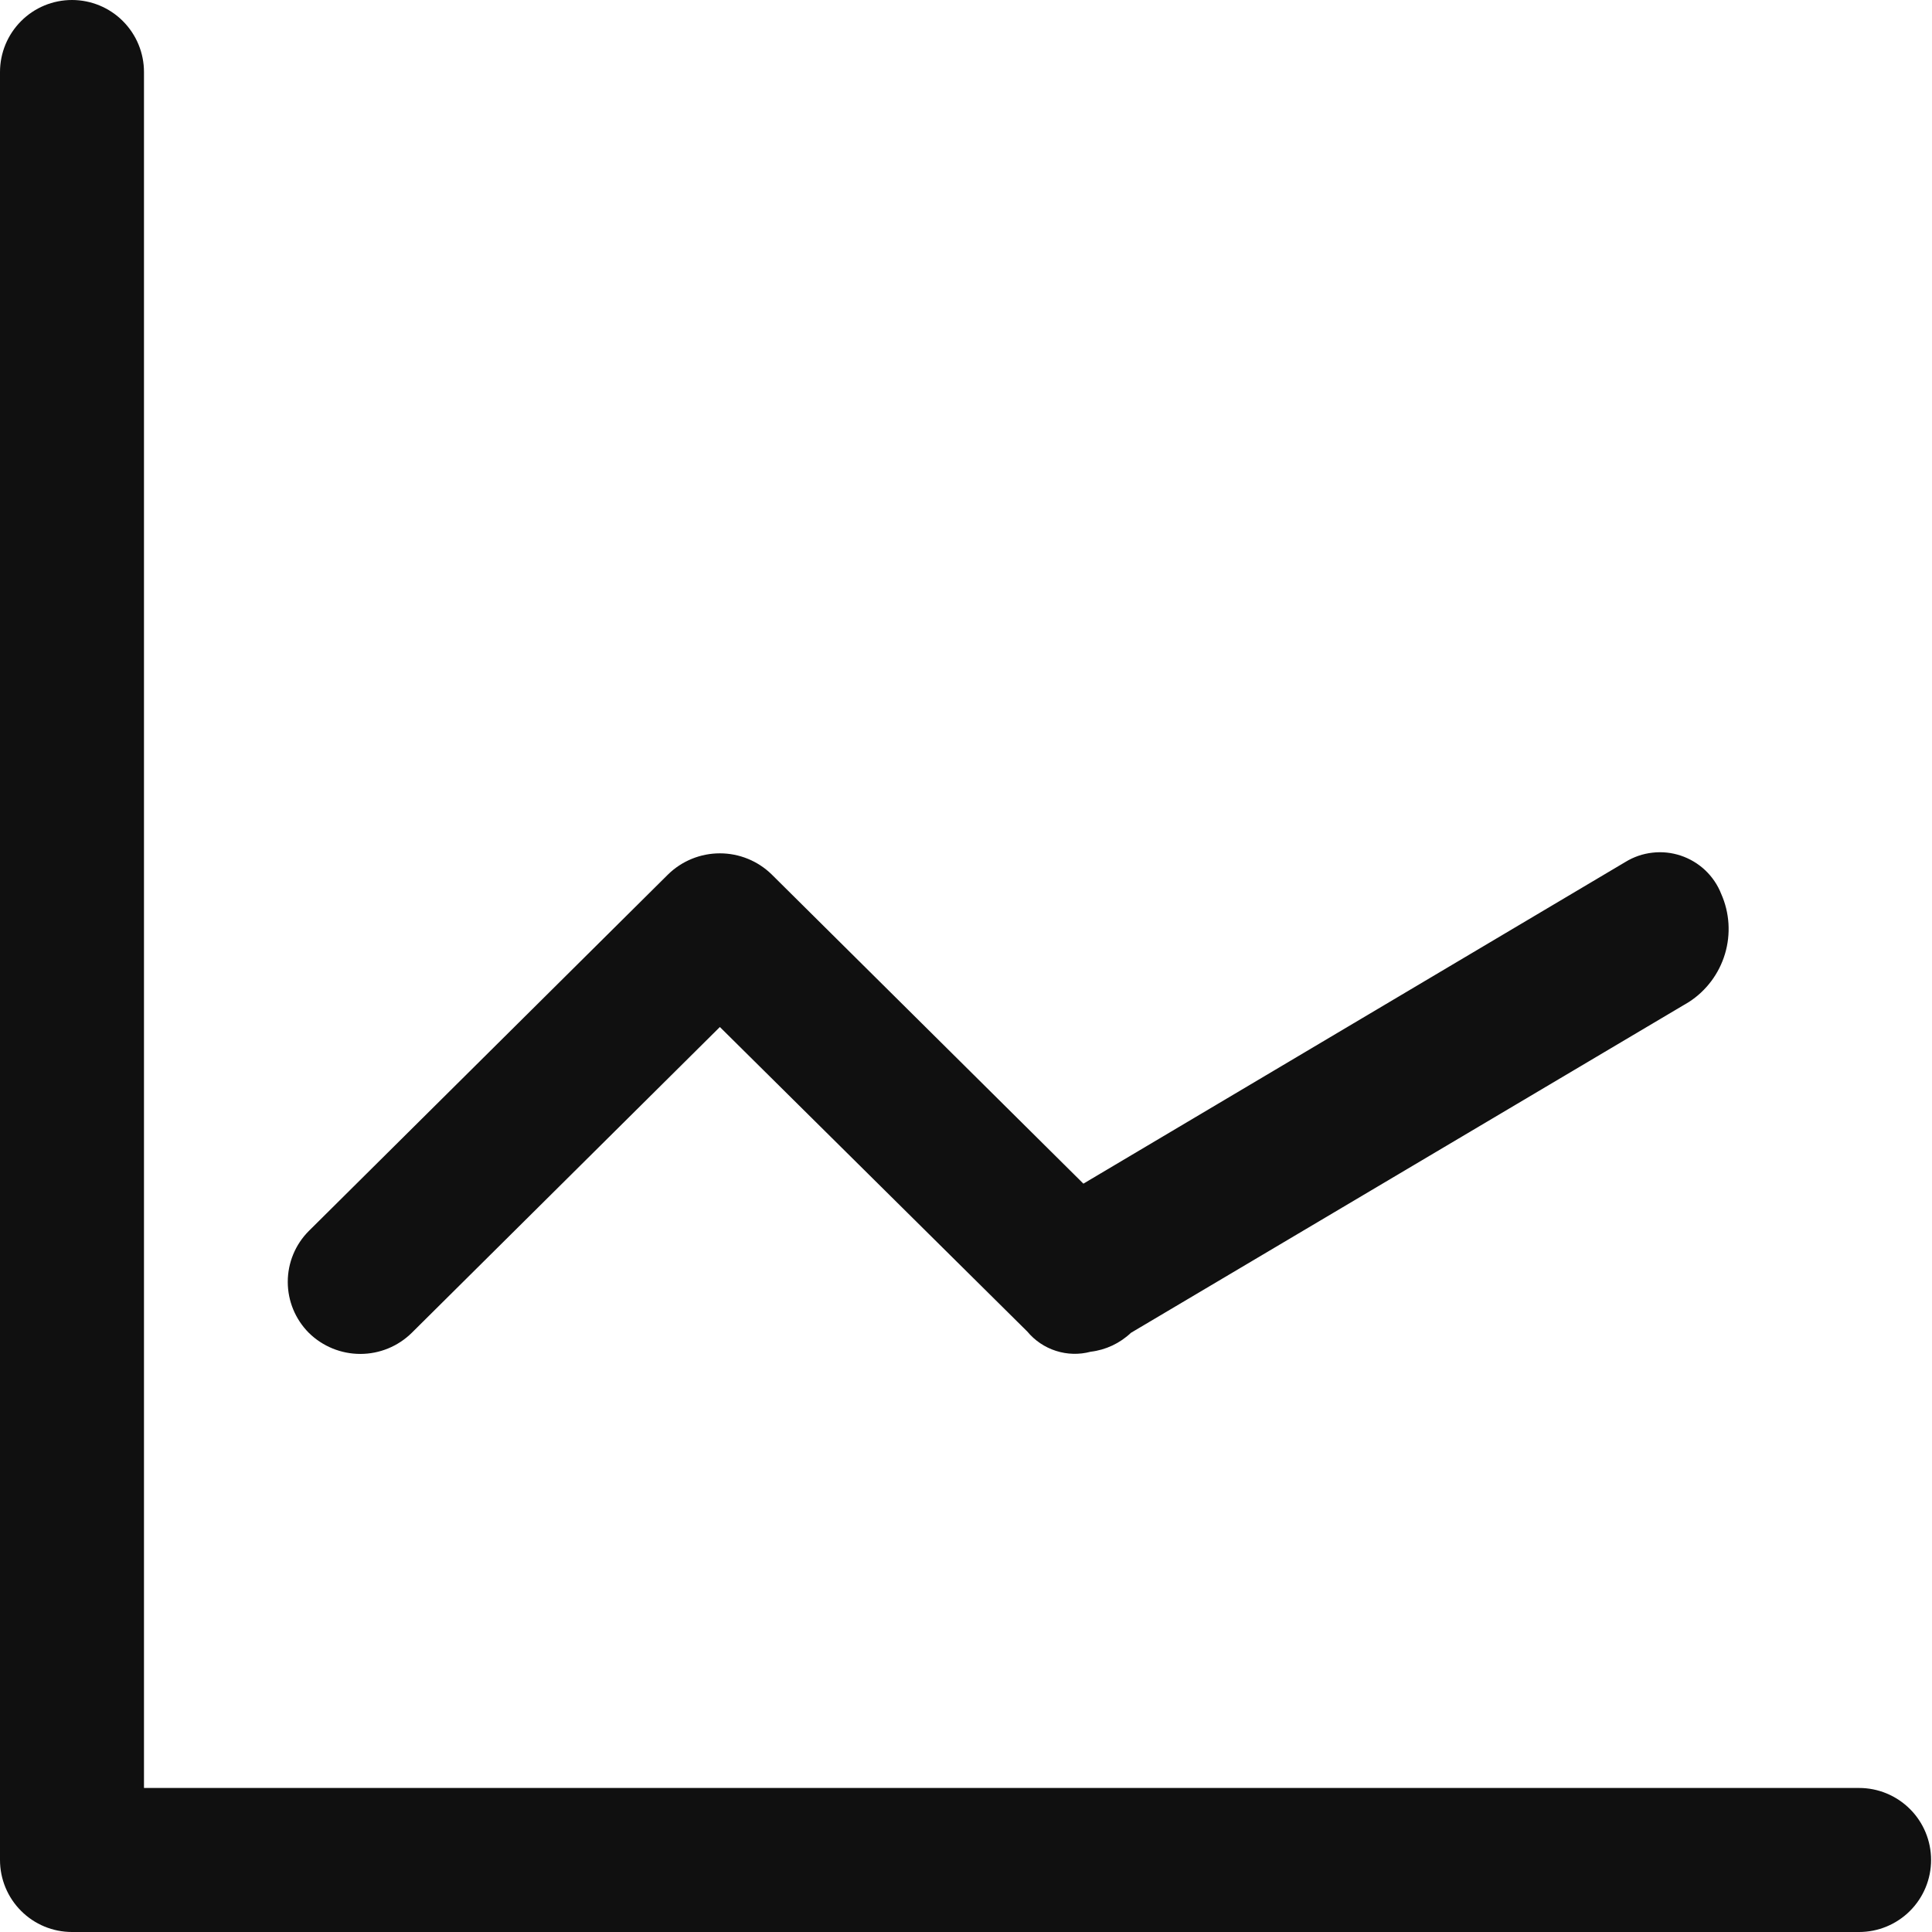 <svg xmlns="http://www.w3.org/2000/svg" width="38" height="38" viewBox="0 0 38 38" fill="none"><path fill-rule="evenodd" clip-rule="evenodd" d="M33.217 19.709L22.244 26.215C22.027 26.421 21.748 26.552 21.451 26.587C21.227 26.647 20.991 26.641 20.77 26.57C20.549 26.5 20.353 26.367 20.205 26.189L14.159 20.2L8.099 26.215C7.829 26.481 7.466 26.63 7.087 26.63C6.708 26.63 6.344 26.481 6.074 26.215C5.809 25.949 5.66 25.589 5.66 25.213C5.66 24.837 5.809 24.477 6.074 24.212L13.14 17.199C13.412 16.933 13.778 16.784 14.159 16.784C14.54 16.784 14.906 16.933 15.178 17.199L21.309 23.281L31.971 16.953C32.132 16.854 32.313 16.792 32.501 16.771C32.689 16.749 32.879 16.769 33.059 16.829C33.238 16.889 33.402 16.987 33.54 17.117C33.677 17.247 33.785 17.406 33.854 17.582C34.019 17.954 34.045 18.373 33.928 18.763C33.811 19.153 33.559 19.489 33.217 19.709ZM36.566 35.167C36.941 35.167 37.301 35.316 37.567 35.582C37.833 35.847 37.982 36.208 37.982 36.583C37.982 36.959 37.833 37.319 37.567 37.585C37.301 37.851 36.941 38 36.566 38H1.416C1.04 38 0.68 37.851 0.415 37.585C0.149 37.319 0 36.959 0 36.583V1.417C0 1.041 0.149 0.681 0.415 0.415C0.68 0.149 1.04 0 1.416 0C1.791 0 2.152 0.149 2.417 0.415C2.683 0.681 2.832 1.041 2.832 1.417V35.167H36.566Z" fill="#101010"></path></svg>